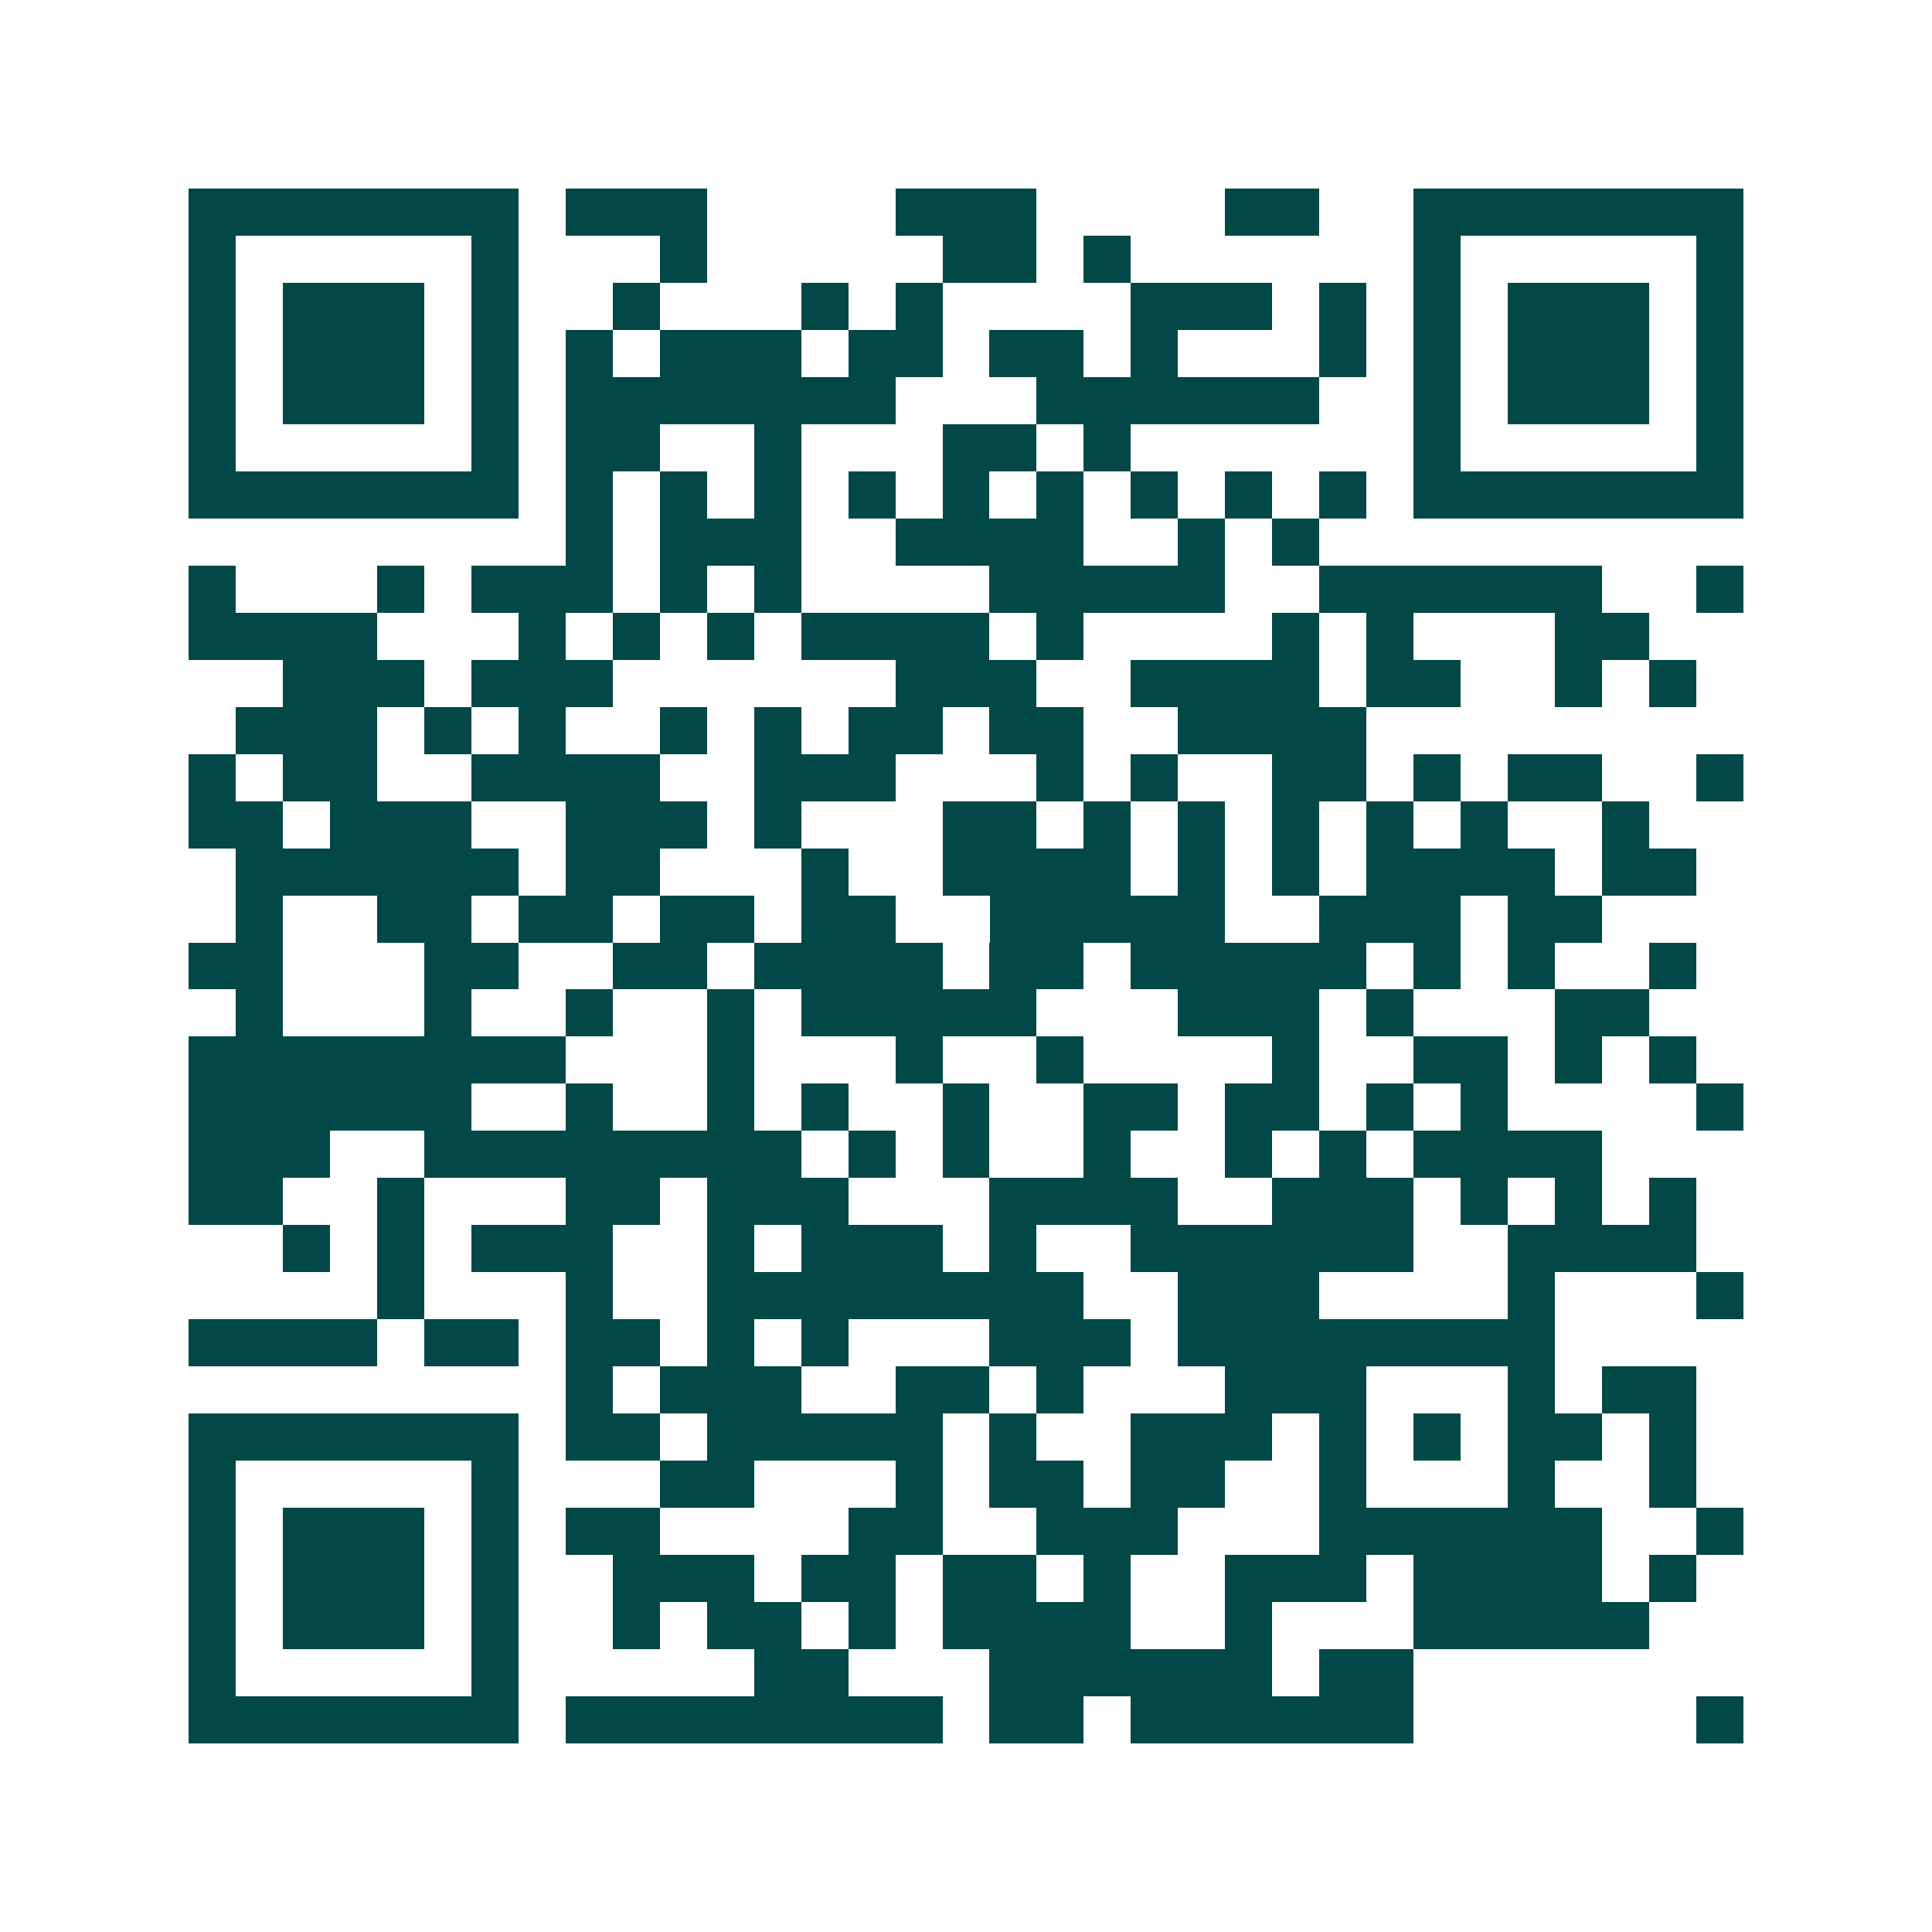 <svg xmlns="http://www.w3.org/2000/svg" width="200" height="200" viewBox="0 0 41 41" shape-rendering="crispEdges"><path fill="#ffffff" d="M0 0h41v41H0z"/><path stroke="#014847" d="M4 4.5h7m1 0h3m4 0h3m4 0h2m2 0h7M4 5.5h1m5 0h1m3 0h1m5 0h2m1 0h1m6 0h1m5 0h1M4 6.5h1m1 0h3m1 0h1m2 0h1m3 0h1m1 0h1m4 0h3m1 0h1m1 0h1m1 0h3m1 0h1M4 7.5h1m1 0h3m1 0h1m1 0h1m1 0h3m1 0h2m1 0h2m1 0h1m3 0h1m1 0h1m1 0h3m1 0h1M4 8.5h1m1 0h3m1 0h1m1 0h7m3 0h6m2 0h1m1 0h3m1 0h1M4 9.5h1m5 0h1m1 0h2m2 0h1m3 0h2m1 0h1m6 0h1m5 0h1M4 10.5h7m1 0h1m1 0h1m1 0h1m1 0h1m1 0h1m1 0h1m1 0h1m1 0h1m1 0h1m1 0h7M12 11.5h1m1 0h3m2 0h4m2 0h1m1 0h1M4 12.5h1m3 0h1m1 0h3m1 0h1m1 0h1m4 0h5m2 0h6m2 0h1M4 13.5h4m3 0h1m1 0h1m1 0h1m1 0h4m1 0h1m4 0h1m1 0h1m3 0h2M6 14.5h3m1 0h3m6 0h3m2 0h4m1 0h2m2 0h1m1 0h1M5 15.5h3m1 0h1m1 0h1m2 0h1m1 0h1m1 0h2m1 0h2m2 0h4M4 16.5h1m1 0h2m2 0h4m2 0h3m3 0h1m1 0h1m2 0h2m1 0h1m1 0h2m2 0h1M4 17.5h2m1 0h3m2 0h3m1 0h1m3 0h2m1 0h1m1 0h1m1 0h1m1 0h1m1 0h1m2 0h1M5 18.5h6m1 0h2m3 0h1m2 0h4m1 0h1m1 0h1m1 0h4m1 0h2M5 19.5h1m2 0h2m1 0h2m1 0h2m1 0h2m2 0h5m2 0h3m1 0h2M4 20.5h2m3 0h2m2 0h2m1 0h4m1 0h2m1 0h5m1 0h1m1 0h1m2 0h1M5 21.5h1m3 0h1m2 0h1m2 0h1m1 0h5m3 0h3m1 0h1m3 0h2M4 22.5h8m3 0h1m3 0h1m2 0h1m4 0h1m2 0h2m1 0h1m1 0h1M4 23.5h6m2 0h1m2 0h1m1 0h1m2 0h1m2 0h2m1 0h2m1 0h1m1 0h1m4 0h1M4 24.5h3m2 0h8m1 0h1m1 0h1m2 0h1m2 0h1m1 0h1m1 0h4M4 25.5h2m2 0h1m3 0h2m1 0h3m3 0h4m2 0h3m1 0h1m1 0h1m1 0h1M6 26.5h1m1 0h1m1 0h3m2 0h1m1 0h3m1 0h1m2 0h6m2 0h4M8 27.5h1m3 0h1m2 0h8m2 0h3m4 0h1m3 0h1M4 28.5h4m1 0h2m1 0h2m1 0h1m1 0h1m3 0h3m1 0h8M12 29.5h1m1 0h3m2 0h2m1 0h1m3 0h3m3 0h1m1 0h2M4 30.5h7m1 0h2m1 0h5m1 0h1m2 0h3m1 0h1m1 0h1m1 0h2m1 0h1M4 31.5h1m5 0h1m3 0h2m3 0h1m1 0h2m1 0h2m2 0h1m3 0h1m2 0h1M4 32.5h1m1 0h3m1 0h1m1 0h2m4 0h2m2 0h3m3 0h6m2 0h1M4 33.5h1m1 0h3m1 0h1m2 0h3m1 0h2m1 0h2m1 0h1m2 0h3m1 0h4m1 0h1M4 34.5h1m1 0h3m1 0h1m2 0h1m1 0h2m1 0h1m1 0h4m2 0h1m3 0h5M4 35.5h1m5 0h1m5 0h2m3 0h6m1 0h2M4 36.5h7m1 0h8m1 0h2m1 0h6m6 0h1"/></svg>
